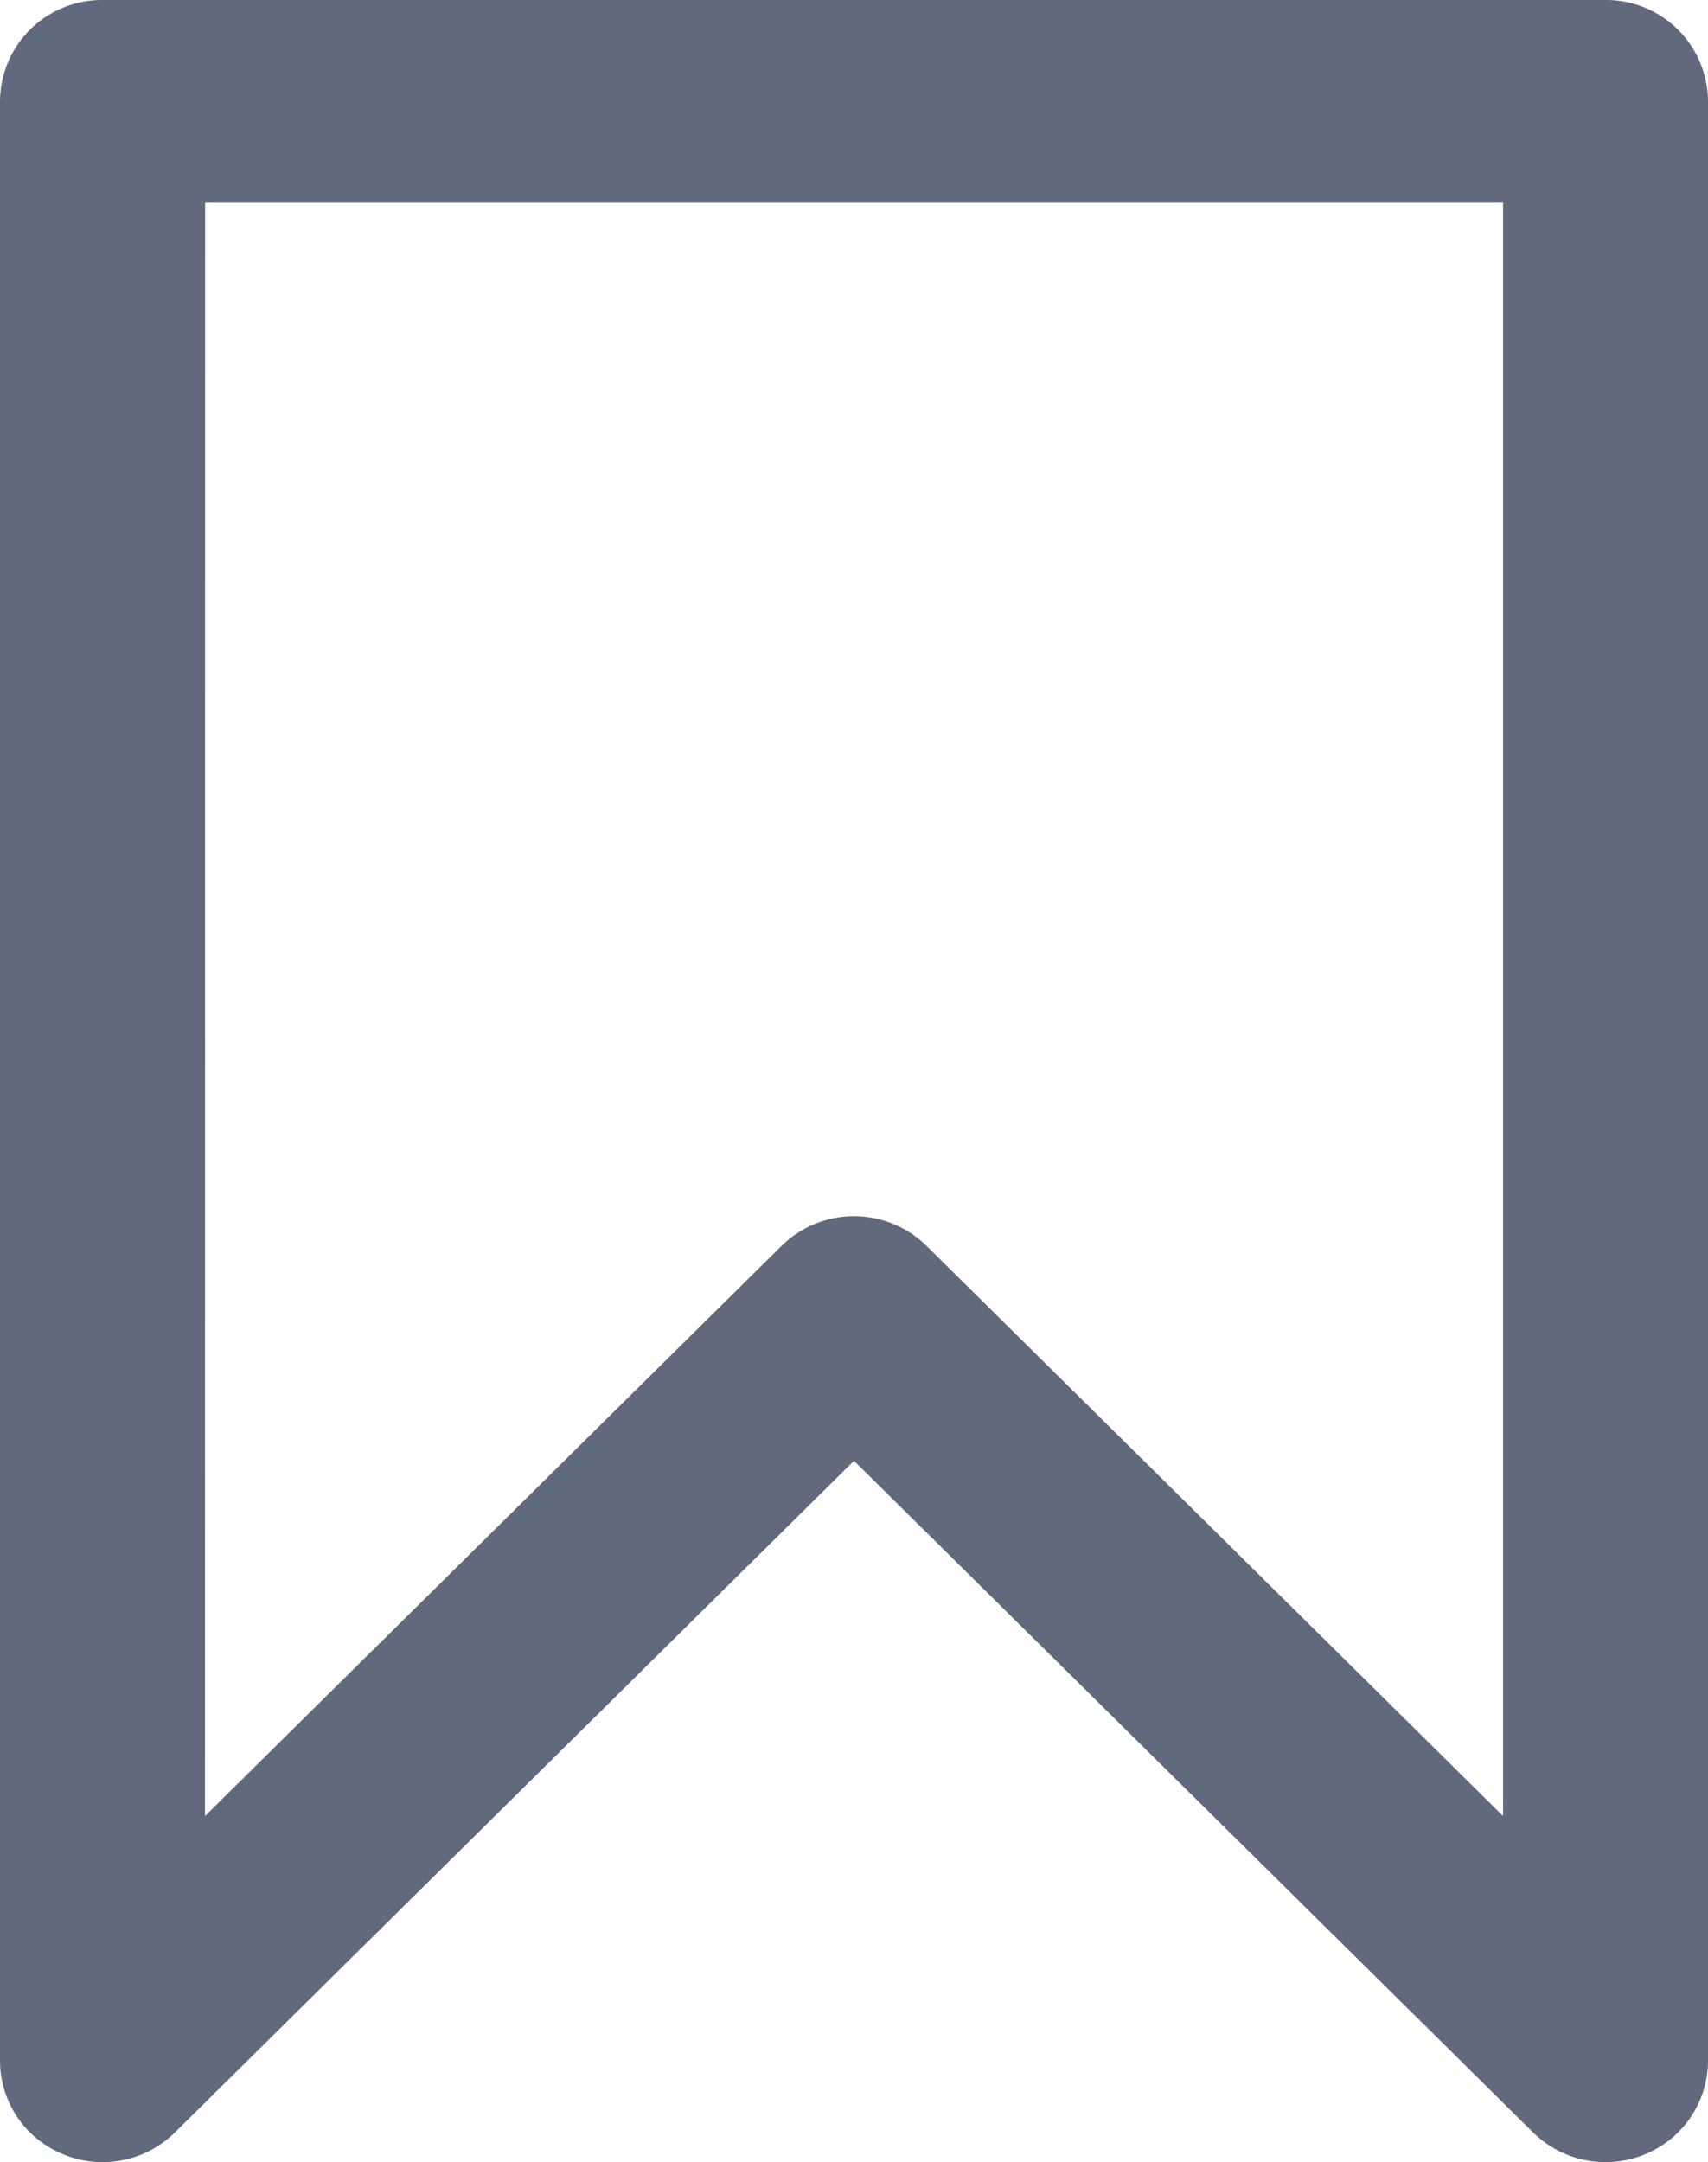 <svg id="Component_123_2" data-name="Component 123 – 2" xmlns="http://www.w3.org/2000/svg" width="22.622" height="28.624" viewBox="0 0 22.622 28.624">
  <path id="Path_214" data-name="Path 214" d="M7.317,29.73l8.994-8.891,8.994,8.891a1.369,1.369,0,0,0,1.479.291,1.341,1.341,0,0,0,.838-1.24V2.841A1.349,1.349,0,0,0,26.265,1.5H6.357A1.349,1.349,0,0,0,5,2.841v25.94a1.341,1.341,0,0,0,.838,1.239A1.365,1.365,0,0,0,7.317,29.73Zm.4-25.547H24.908V25.542l-7.637-7.549a1.368,1.368,0,0,0-1.919,0L7.715,25.542Z" transform="translate(-5 -1.5)" fill="#606a7c"/>
</svg>
